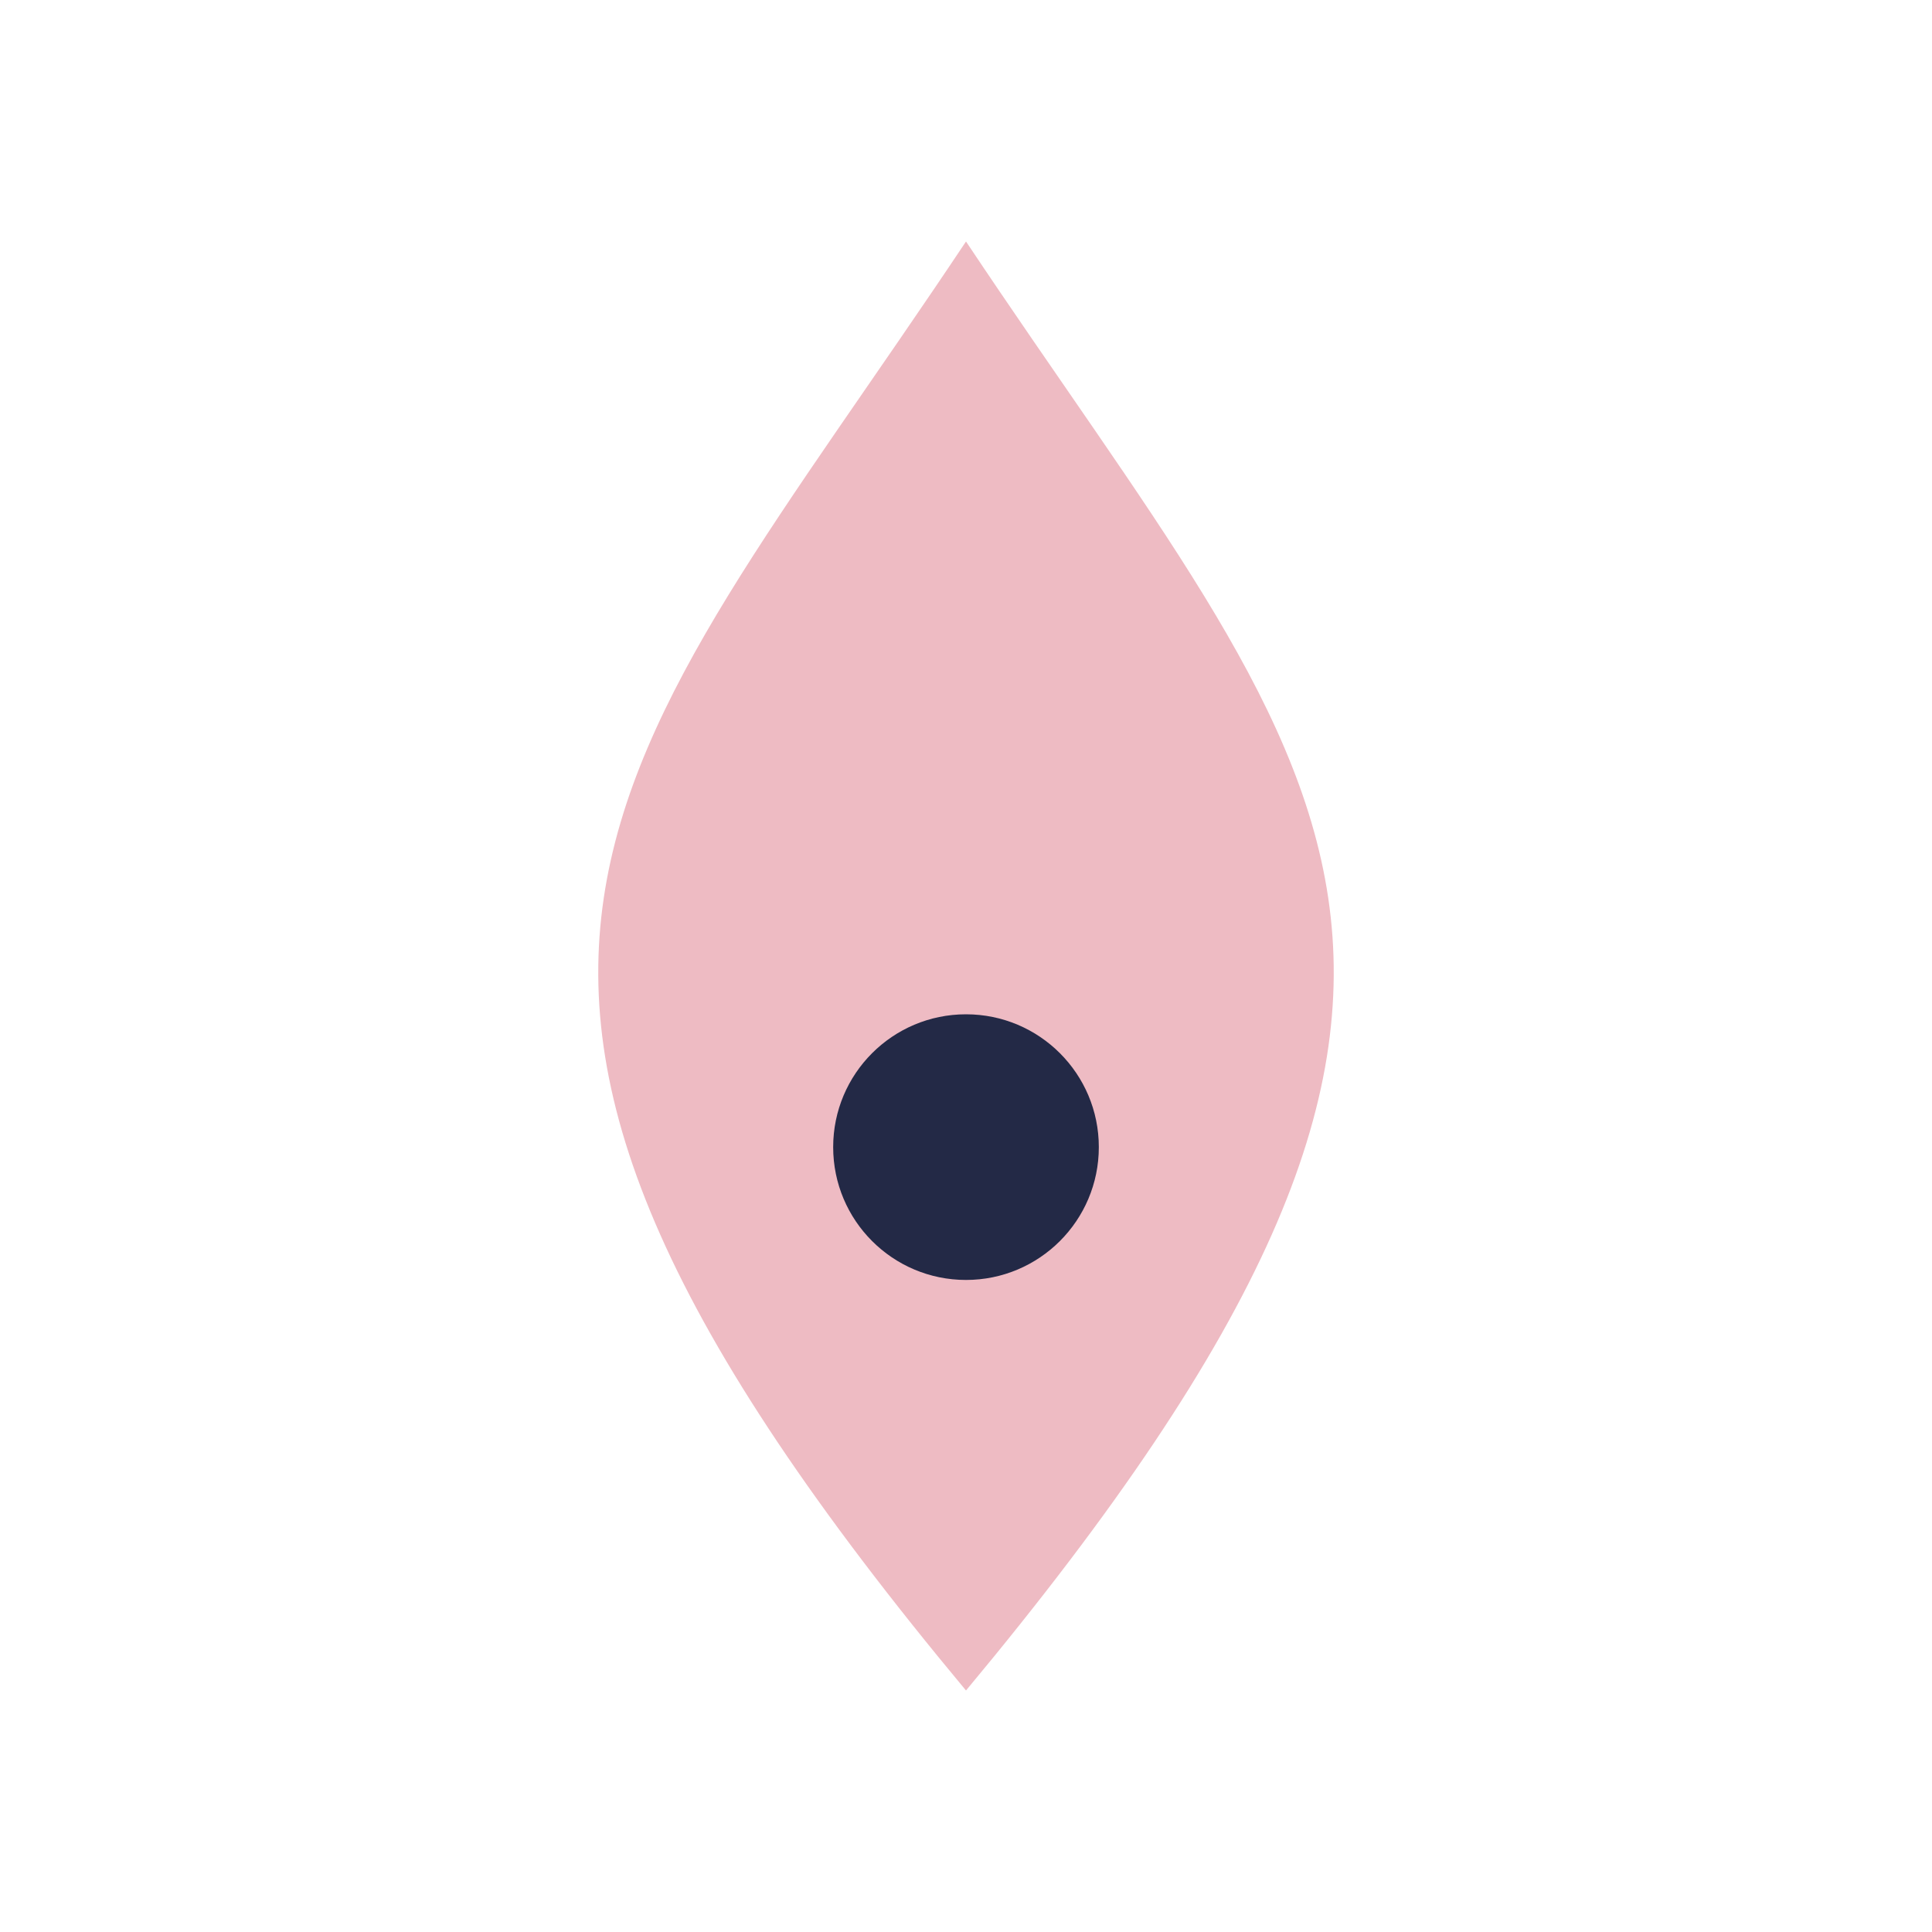<?xml version="1.0" encoding="UTF-8"?>
<svg xmlns="http://www.w3.org/2000/svg" width="32" height="32" viewBox="0 0 32 32"><path d="M16 4c6 9 10 12 0 24-10-12-6-15 0-24z" fill="#eebbc3"/><circle cx="16" cy="19" r="2.2" fill="#232946"/></svg>